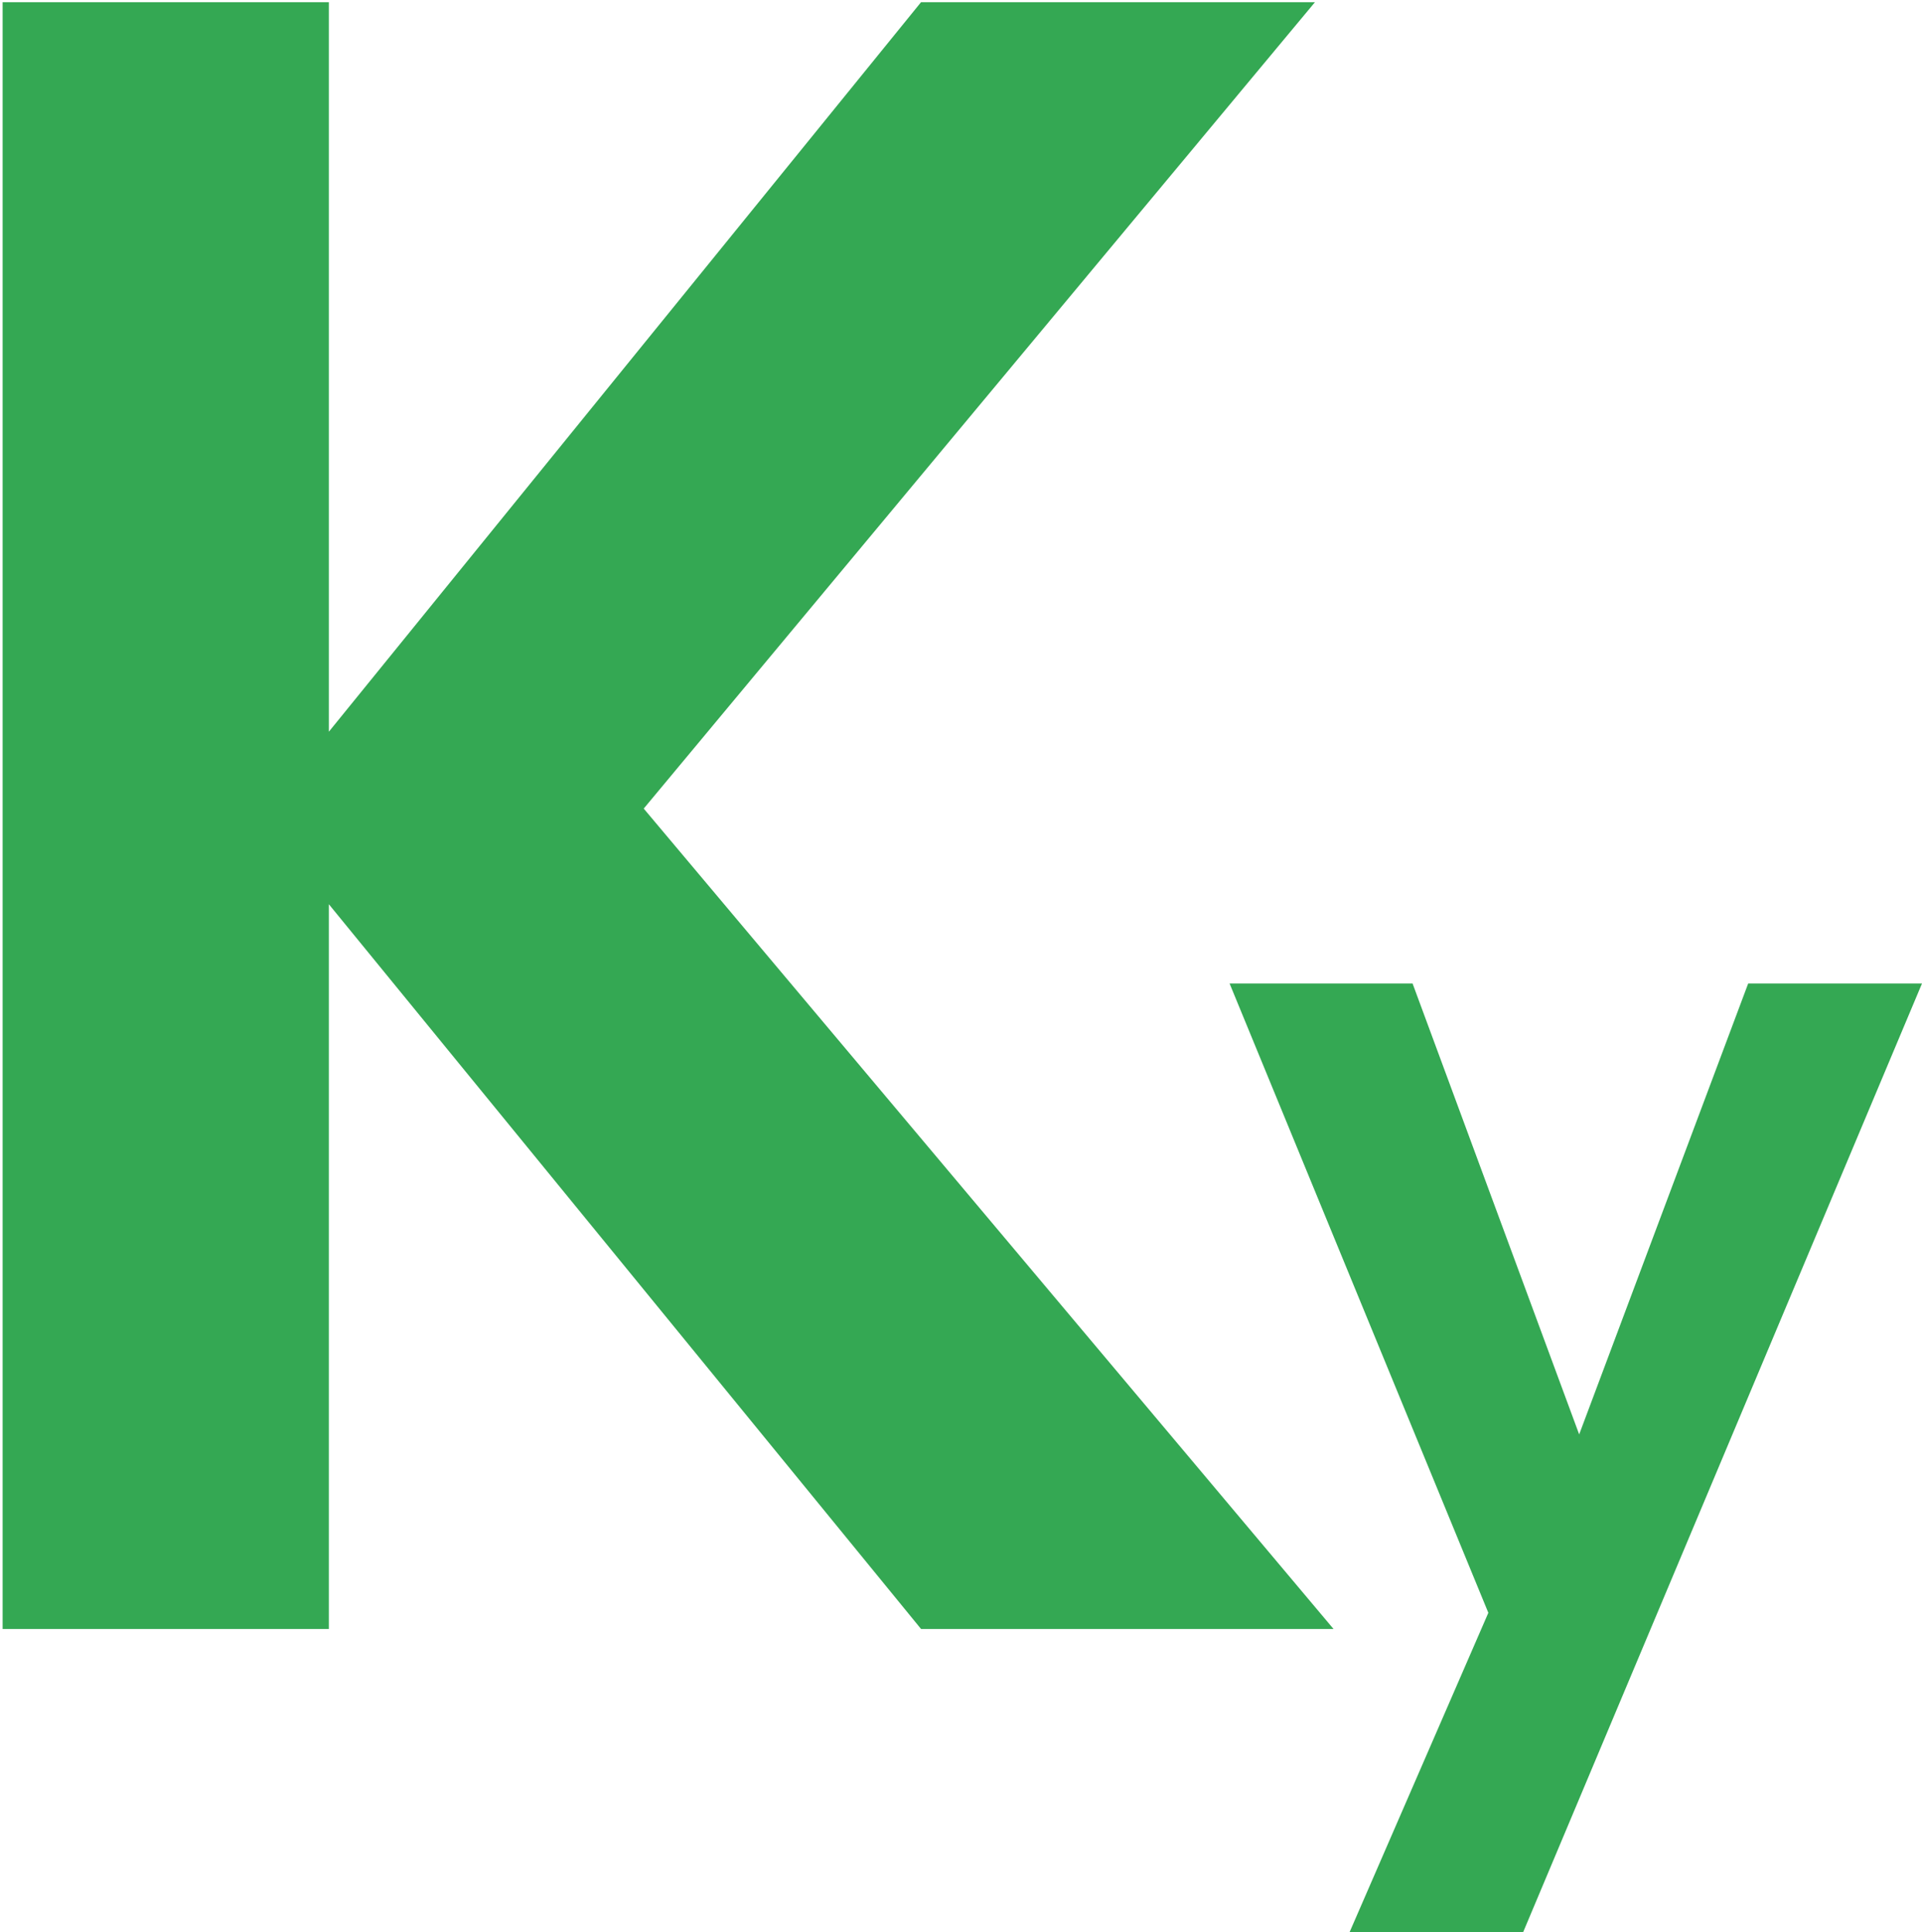 <?xml version="1.0" encoding="UTF-8"?>
<svg id="Layer_1" xmlns="http://www.w3.org/2000/svg" version="1.1" viewBox="0 0 880.2 884.8">
  <!-- Generator: Adobe Illustrator 29.2.0, SVG Export Plug-In . SVG Version: 2.1.0 Build 108)  -->
  <defs>
    <style>
      .st0 {
        fill: #34a853;
      }
    </style>
  </defs>
  <path class="st0" d="M421.8,746L150.6,414.1v331.9H1.2V1h149.4v334.1L421.8,1h180.4l-307.4,369.3,315.9,375.7h-188.9Z"/>
  <path class="st0" d="M880.2,450.4l-183.1,435.5h-79.5l64-147.3-118.5-288.2h83.8l76.3,206.5,77.4-206.5h79.5Z"/>
</svg>